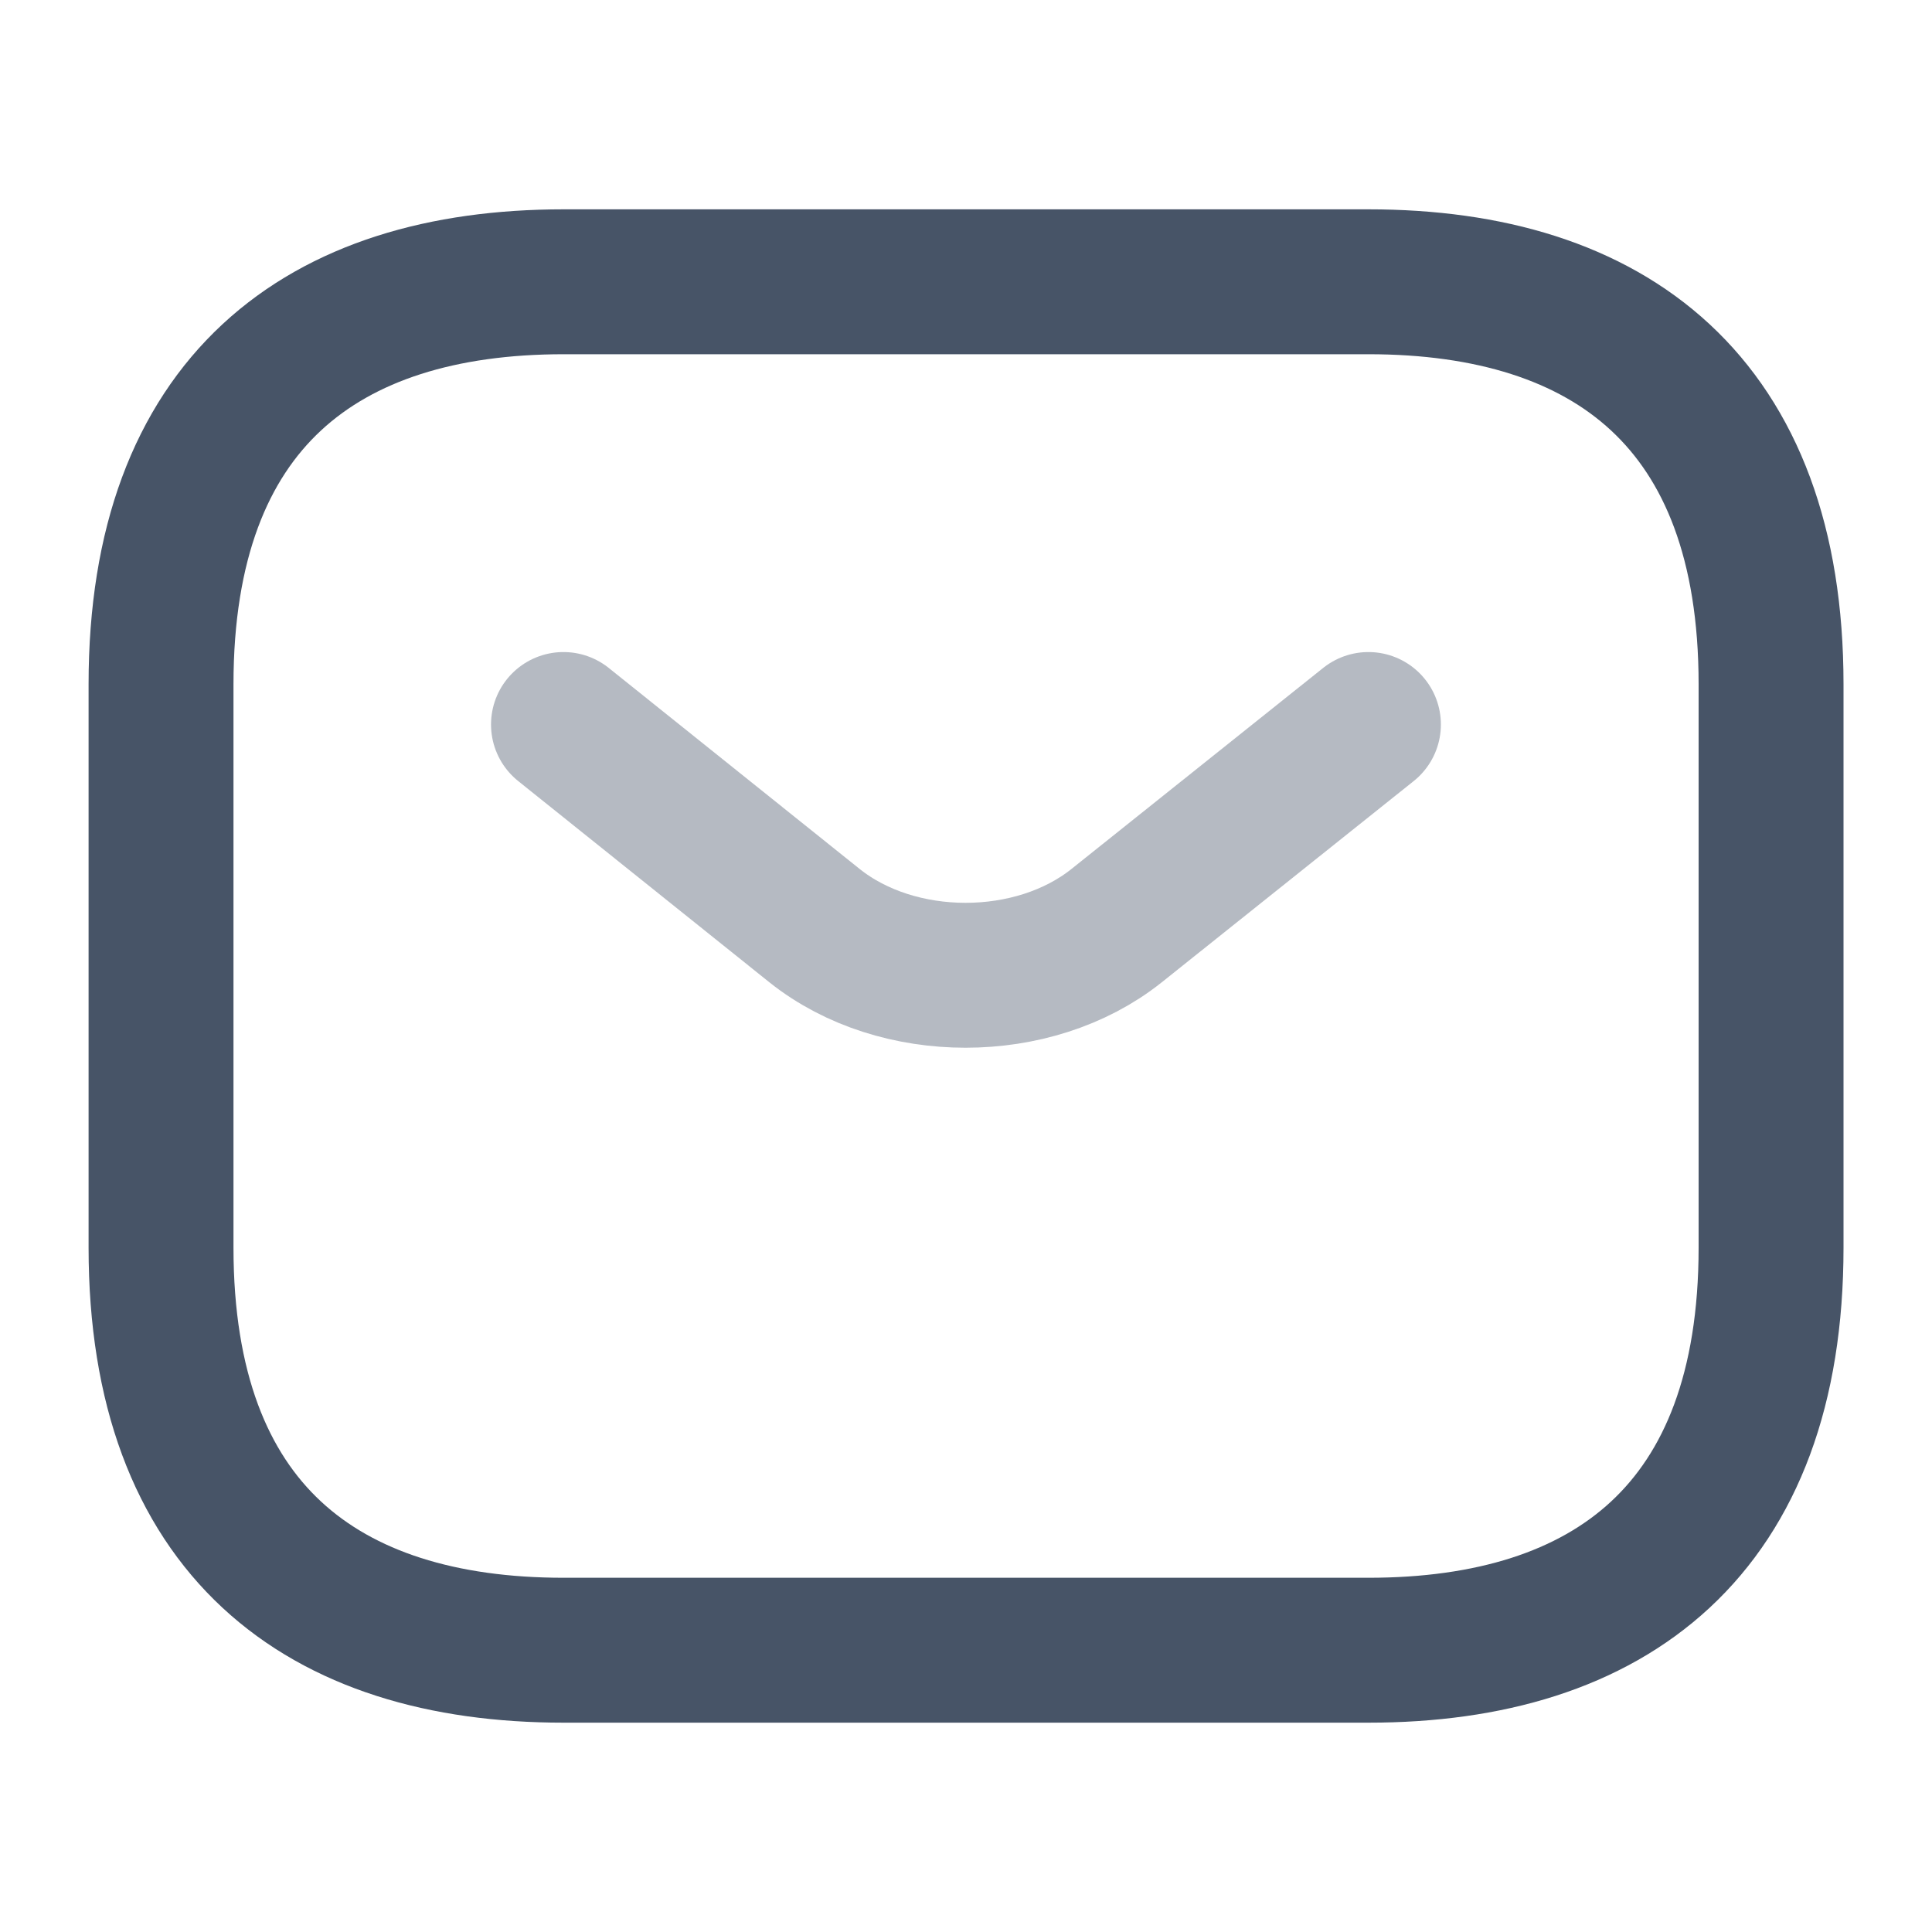 <svg width="20" height="20" viewBox="0 0 20 20" fill="none" xmlns="http://www.w3.org/2000/svg">
<path d="M14.167 17.083H5.834C3.334 17.083 1.667 15.833 1.667 12.916V7.083C1.667 4.167 3.334 2.917 5.834 2.917H14.167C16.667 2.917 18.334 4.167 18.334 7.083V12.916C18.334 15.833 16.667 17.083 14.167 17.083Z" stroke="#475467" stroke-width="1.5" stroke-miterlimit="10" stroke-linecap="round" stroke-linejoin="round"/>
<path opacity="0.4" d="M14.166 7.5L11.558 9.583C10.7 10.267 9.291 10.267 8.433 9.583L5.833 7.5" stroke="#475467" stroke-width="1.5" stroke-miterlimit="10" stroke-linecap="round" stroke-linejoin="round"/>
</svg>
